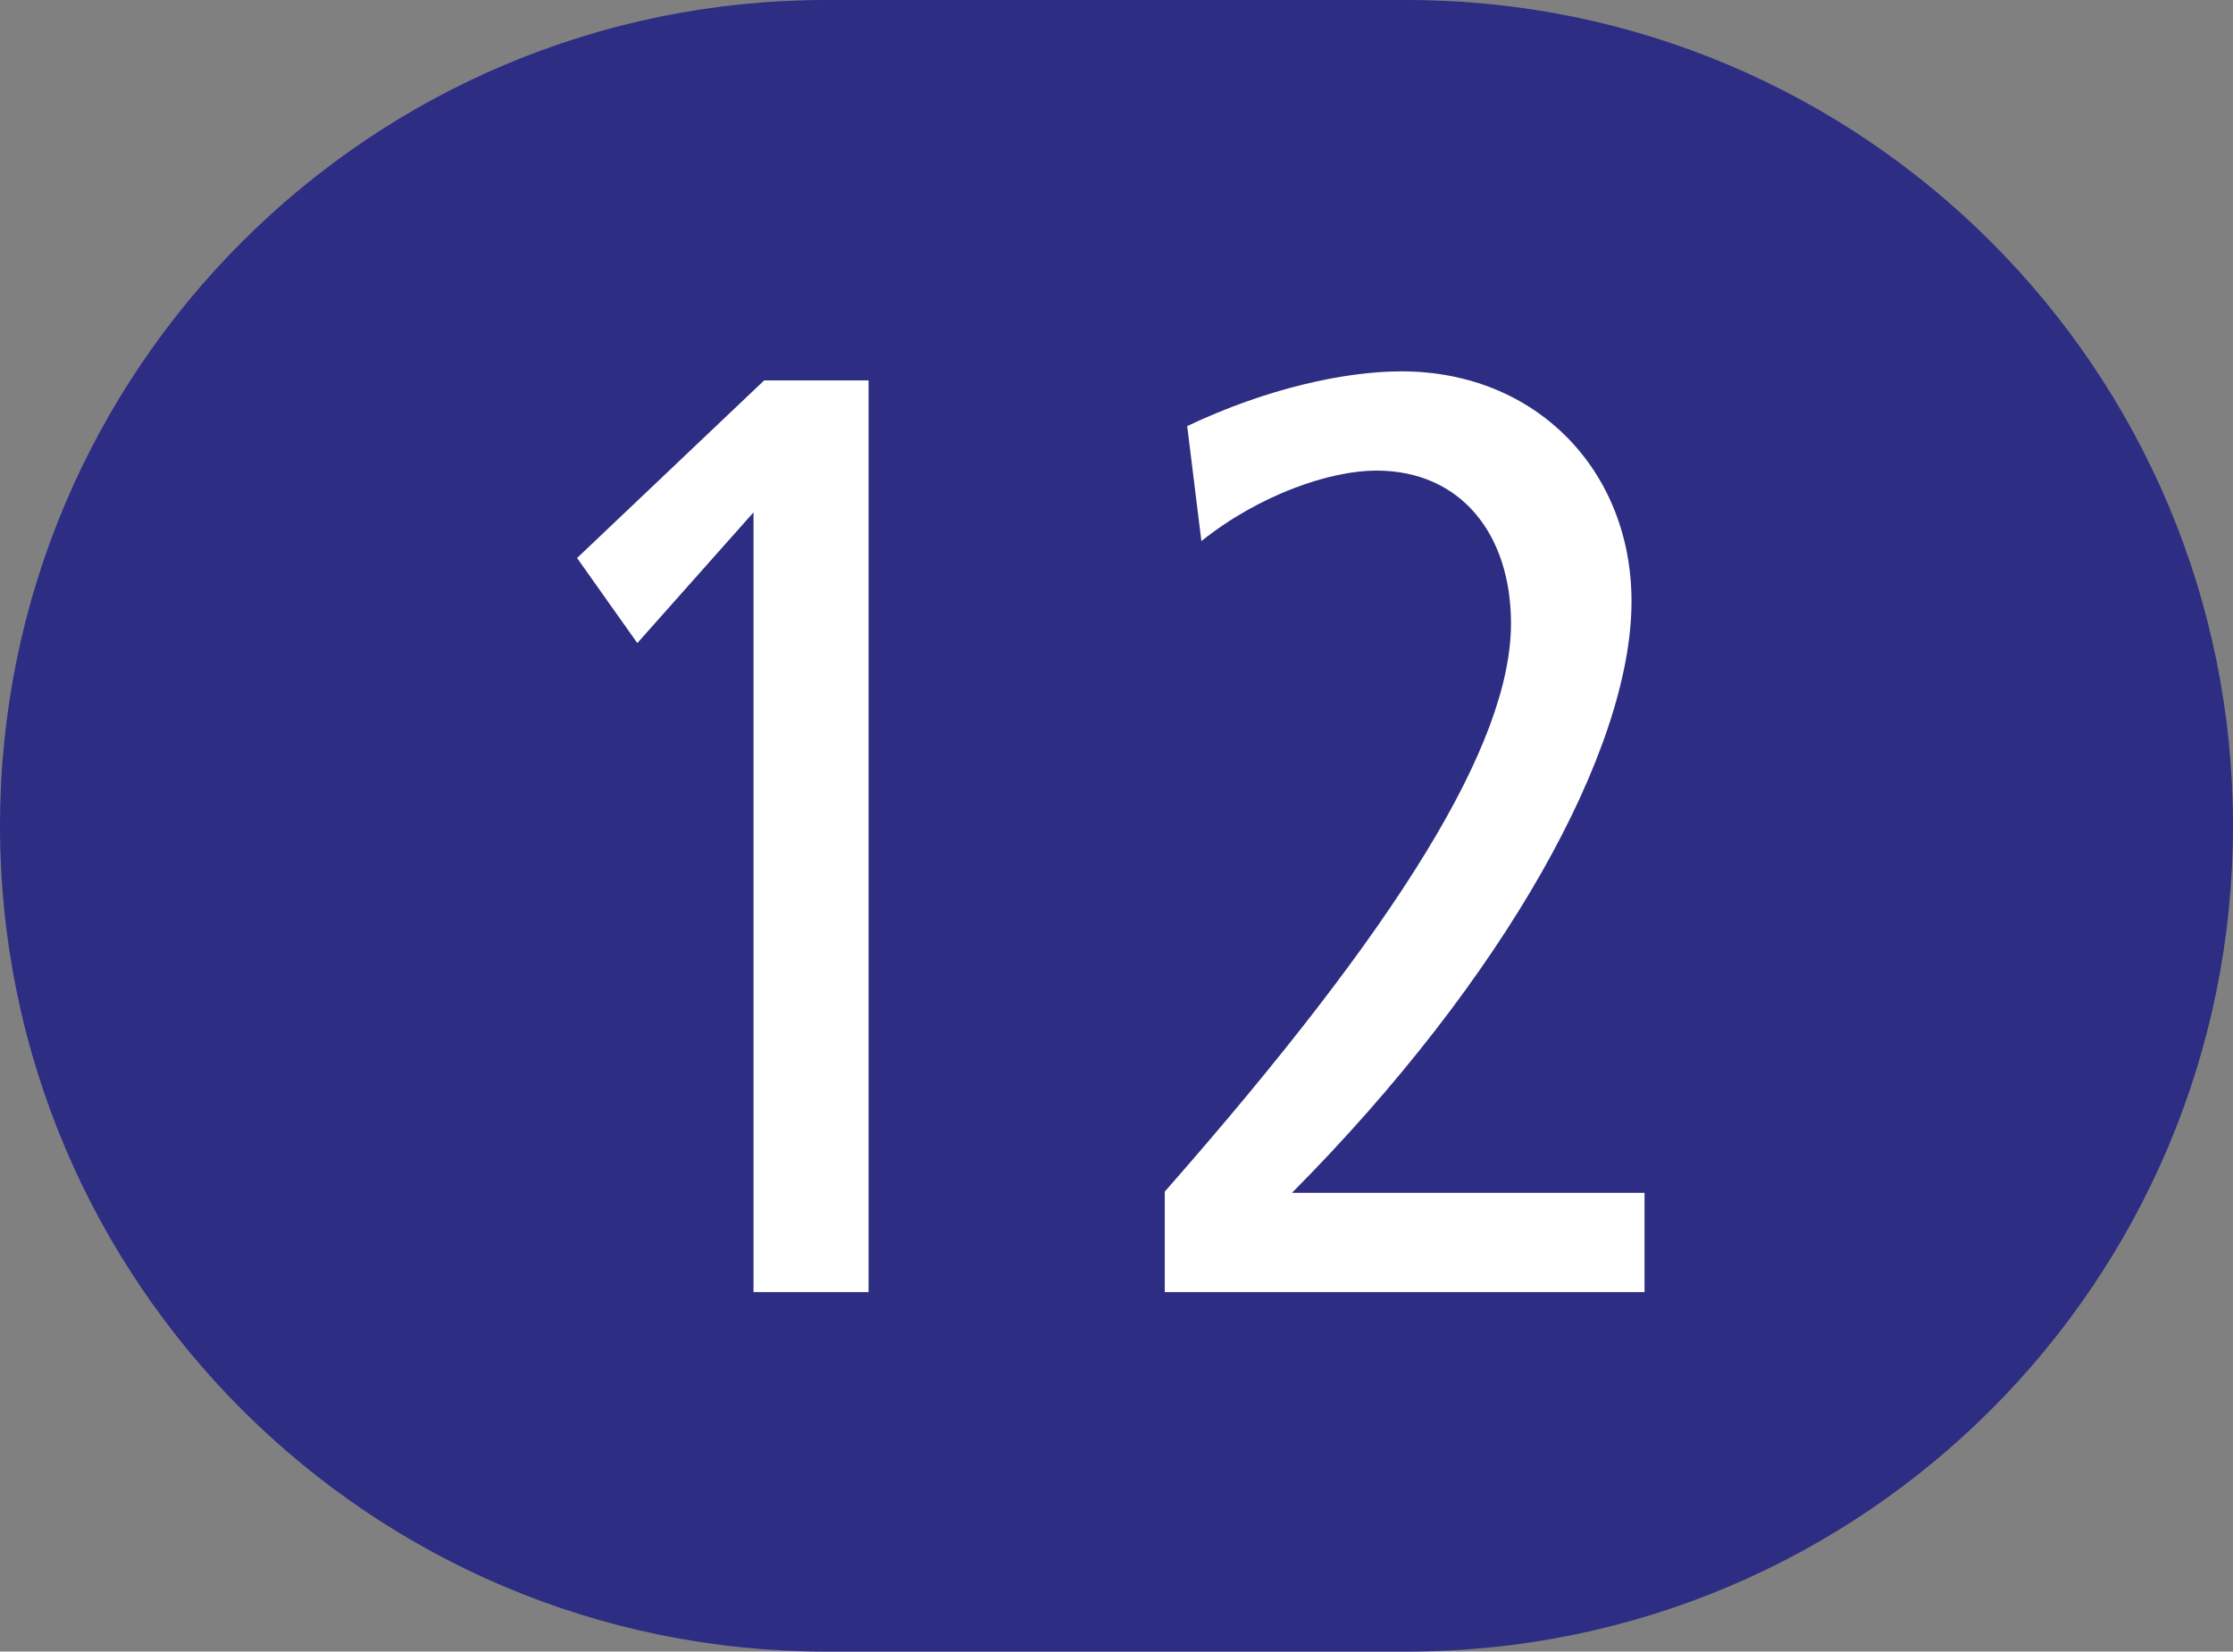 <?xml version="1.0" encoding="utf-8"?>
<!-- Generator: Adobe Illustrator 24.0.0, SVG Export Plug-In . SVG Version: 6.00 Build 0)  -->
<svg version="1.1" id="Calque_1" xmlns="http://www.w3.org/2000/svg" xmlns:xlink="http://www.w3.org/1999/xlink" x="0px" y="0px"
	 viewBox="0 0 566.9 419.4" style="enable-background:new 0 0 566.9 419.4;" xml:space="preserve">
<rect x="0" y="0" width="566.9" height="419.4" fill="#808080" stroke="none"/>
<style type="text/css">
	.st0{fill:#2D2E83;}
	.st1{fill:#FFFFFF;}
</style>
<path class="st0" d="M357.2,419.4H209.7C93.9,419.4,0,325.5,0,209.7C0,93.9,93.9,0,209.7,0h147.5C473,0,566.9,93.9,566.9,209.7
	C566.9,325.5,473,419.4,357.2,419.4"/>
<g>
	<path class="st1" d="M191.3,328.1v-198l-29.5,33.2l-15.3-21.6L194,96.6h26.5v231.5H191.3z"/>
	<path class="st1" d="M295.7,328.1v-25.5c59.4-67.6,87.9-113.7,87.9-144.3c0-22.5-12.6-38.8-34.2-38.8c-11.6,0-29.5,6-44.4,17.9
		l-3.6-29.2c20.2-9.6,40.1-13.9,54.4-13.9c34.2,0,58.4,25.2,58.4,58.4c0,37.8-32.2,95.8-86.2,150.2h89.5v25.2H295.7z"/>
</g>
</svg>
